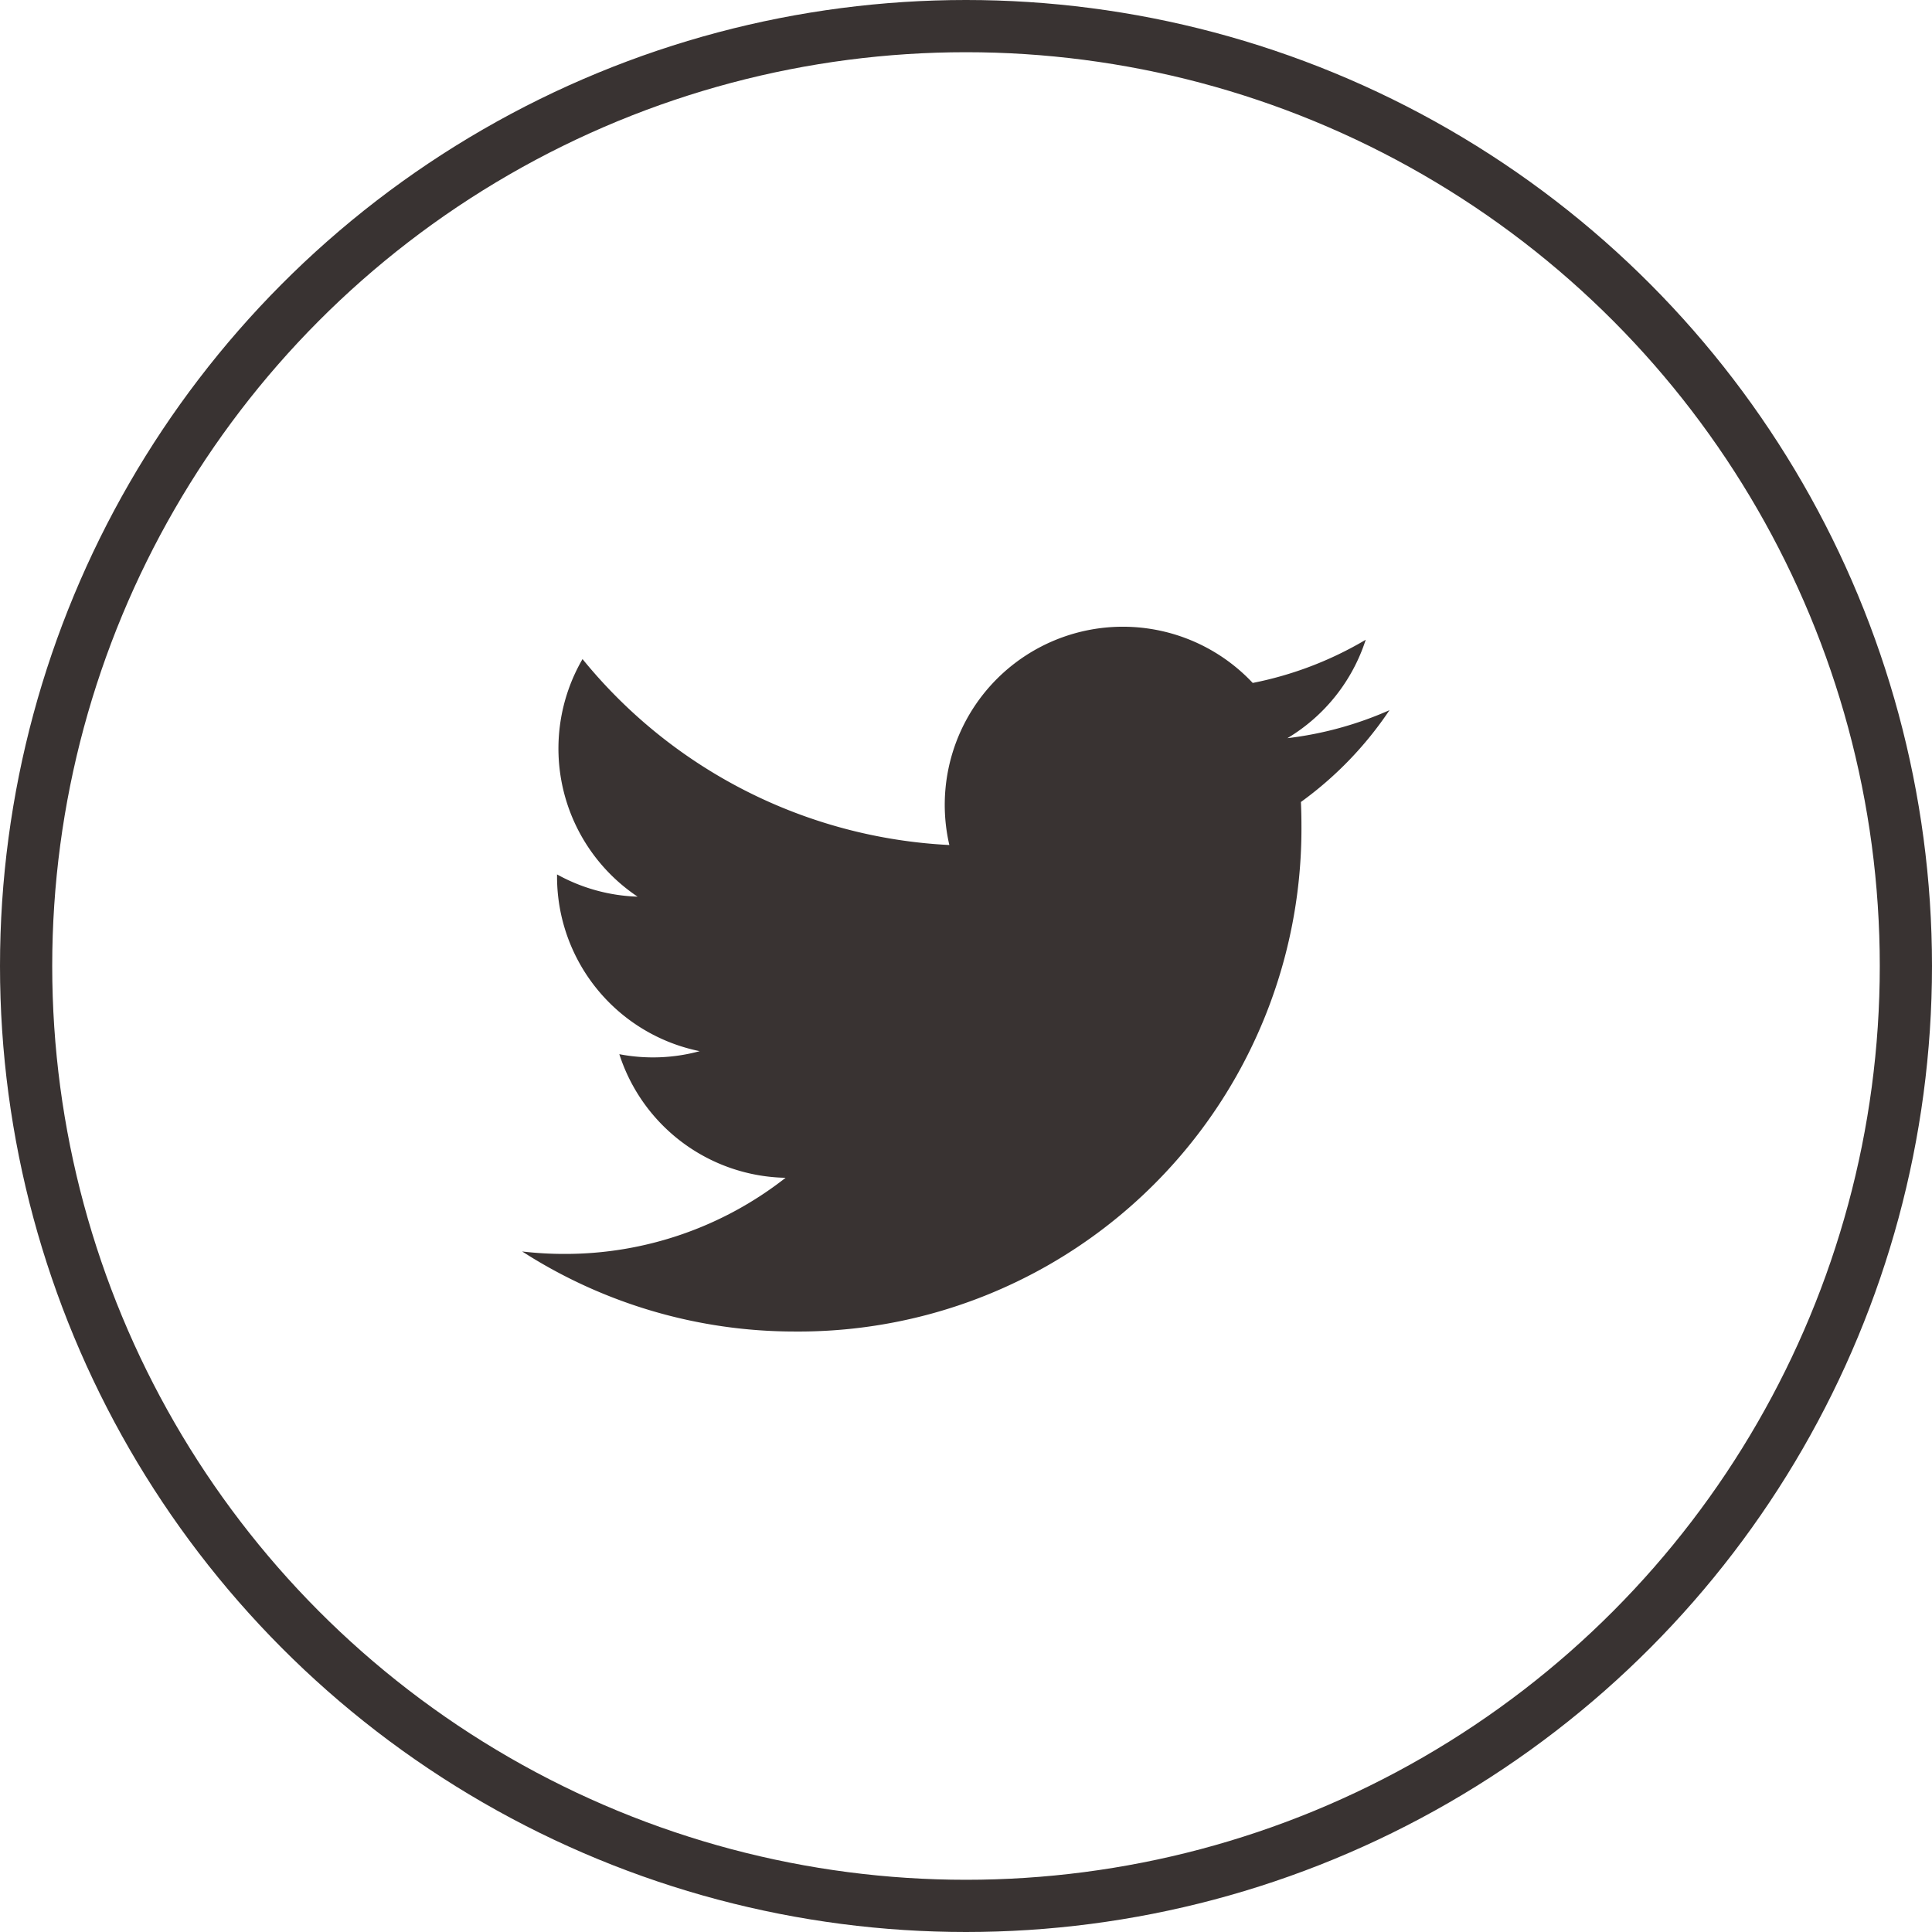 <svg xmlns="http://www.w3.org/2000/svg" width="37" height="37" viewBox="0 0 37 37">
  <g id="グループ化_82" data-name="グループ化 82" transform="translate(-1024 -1022)">
    <g id="楕円形_5" data-name="楕円形 5" transform="translate(1024 1022)" fill="none" stroke="#393332" stroke-width="1">
      <circle cx="18.5" cy="18.5" r="18.5" stroke="none"/>
      <circle cx="18.5" cy="18.5" r="18" fill="none"/>
    </g>
    <g id="アートワーク_8" data-name="アートワーク 8" transform="translate(1042.306 1040.749)">
      <path id="アートワーク_8-2" data-name="アートワーク 8" d="M16.612,1.6a6.815,6.815,0,0,1-1.957.537,3.419,3.419,0,0,0,1.5-1.885,6.824,6.824,0,0,1-2.164.827A3.411,3.411,0,0,0,8.181,4.183,9.676,9.676,0,0,1,1.156.622,3.412,3.412,0,0,0,2.211,5.172,3.4,3.4,0,0,1,.668,4.746c0,.014,0,.028,0,.043A3.411,3.411,0,0,0,3.4,8.131a3.411,3.411,0,0,1-1.539.058,3.412,3.412,0,0,0,3.184,2.367A6.838,6.838,0,0,1,.813,12.014,6.889,6.889,0,0,1,0,11.967,9.647,9.647,0,0,0,5.224,13.5a9.631,9.631,0,0,0,9.7-9.7q0-.222-.01-.441a6.924,6.924,0,0,0,1.7-1.764Zm0,0" transform="translate(-8.306 -6.749)" fill="#393332"/>
    </g>
  </g>
</svg>
